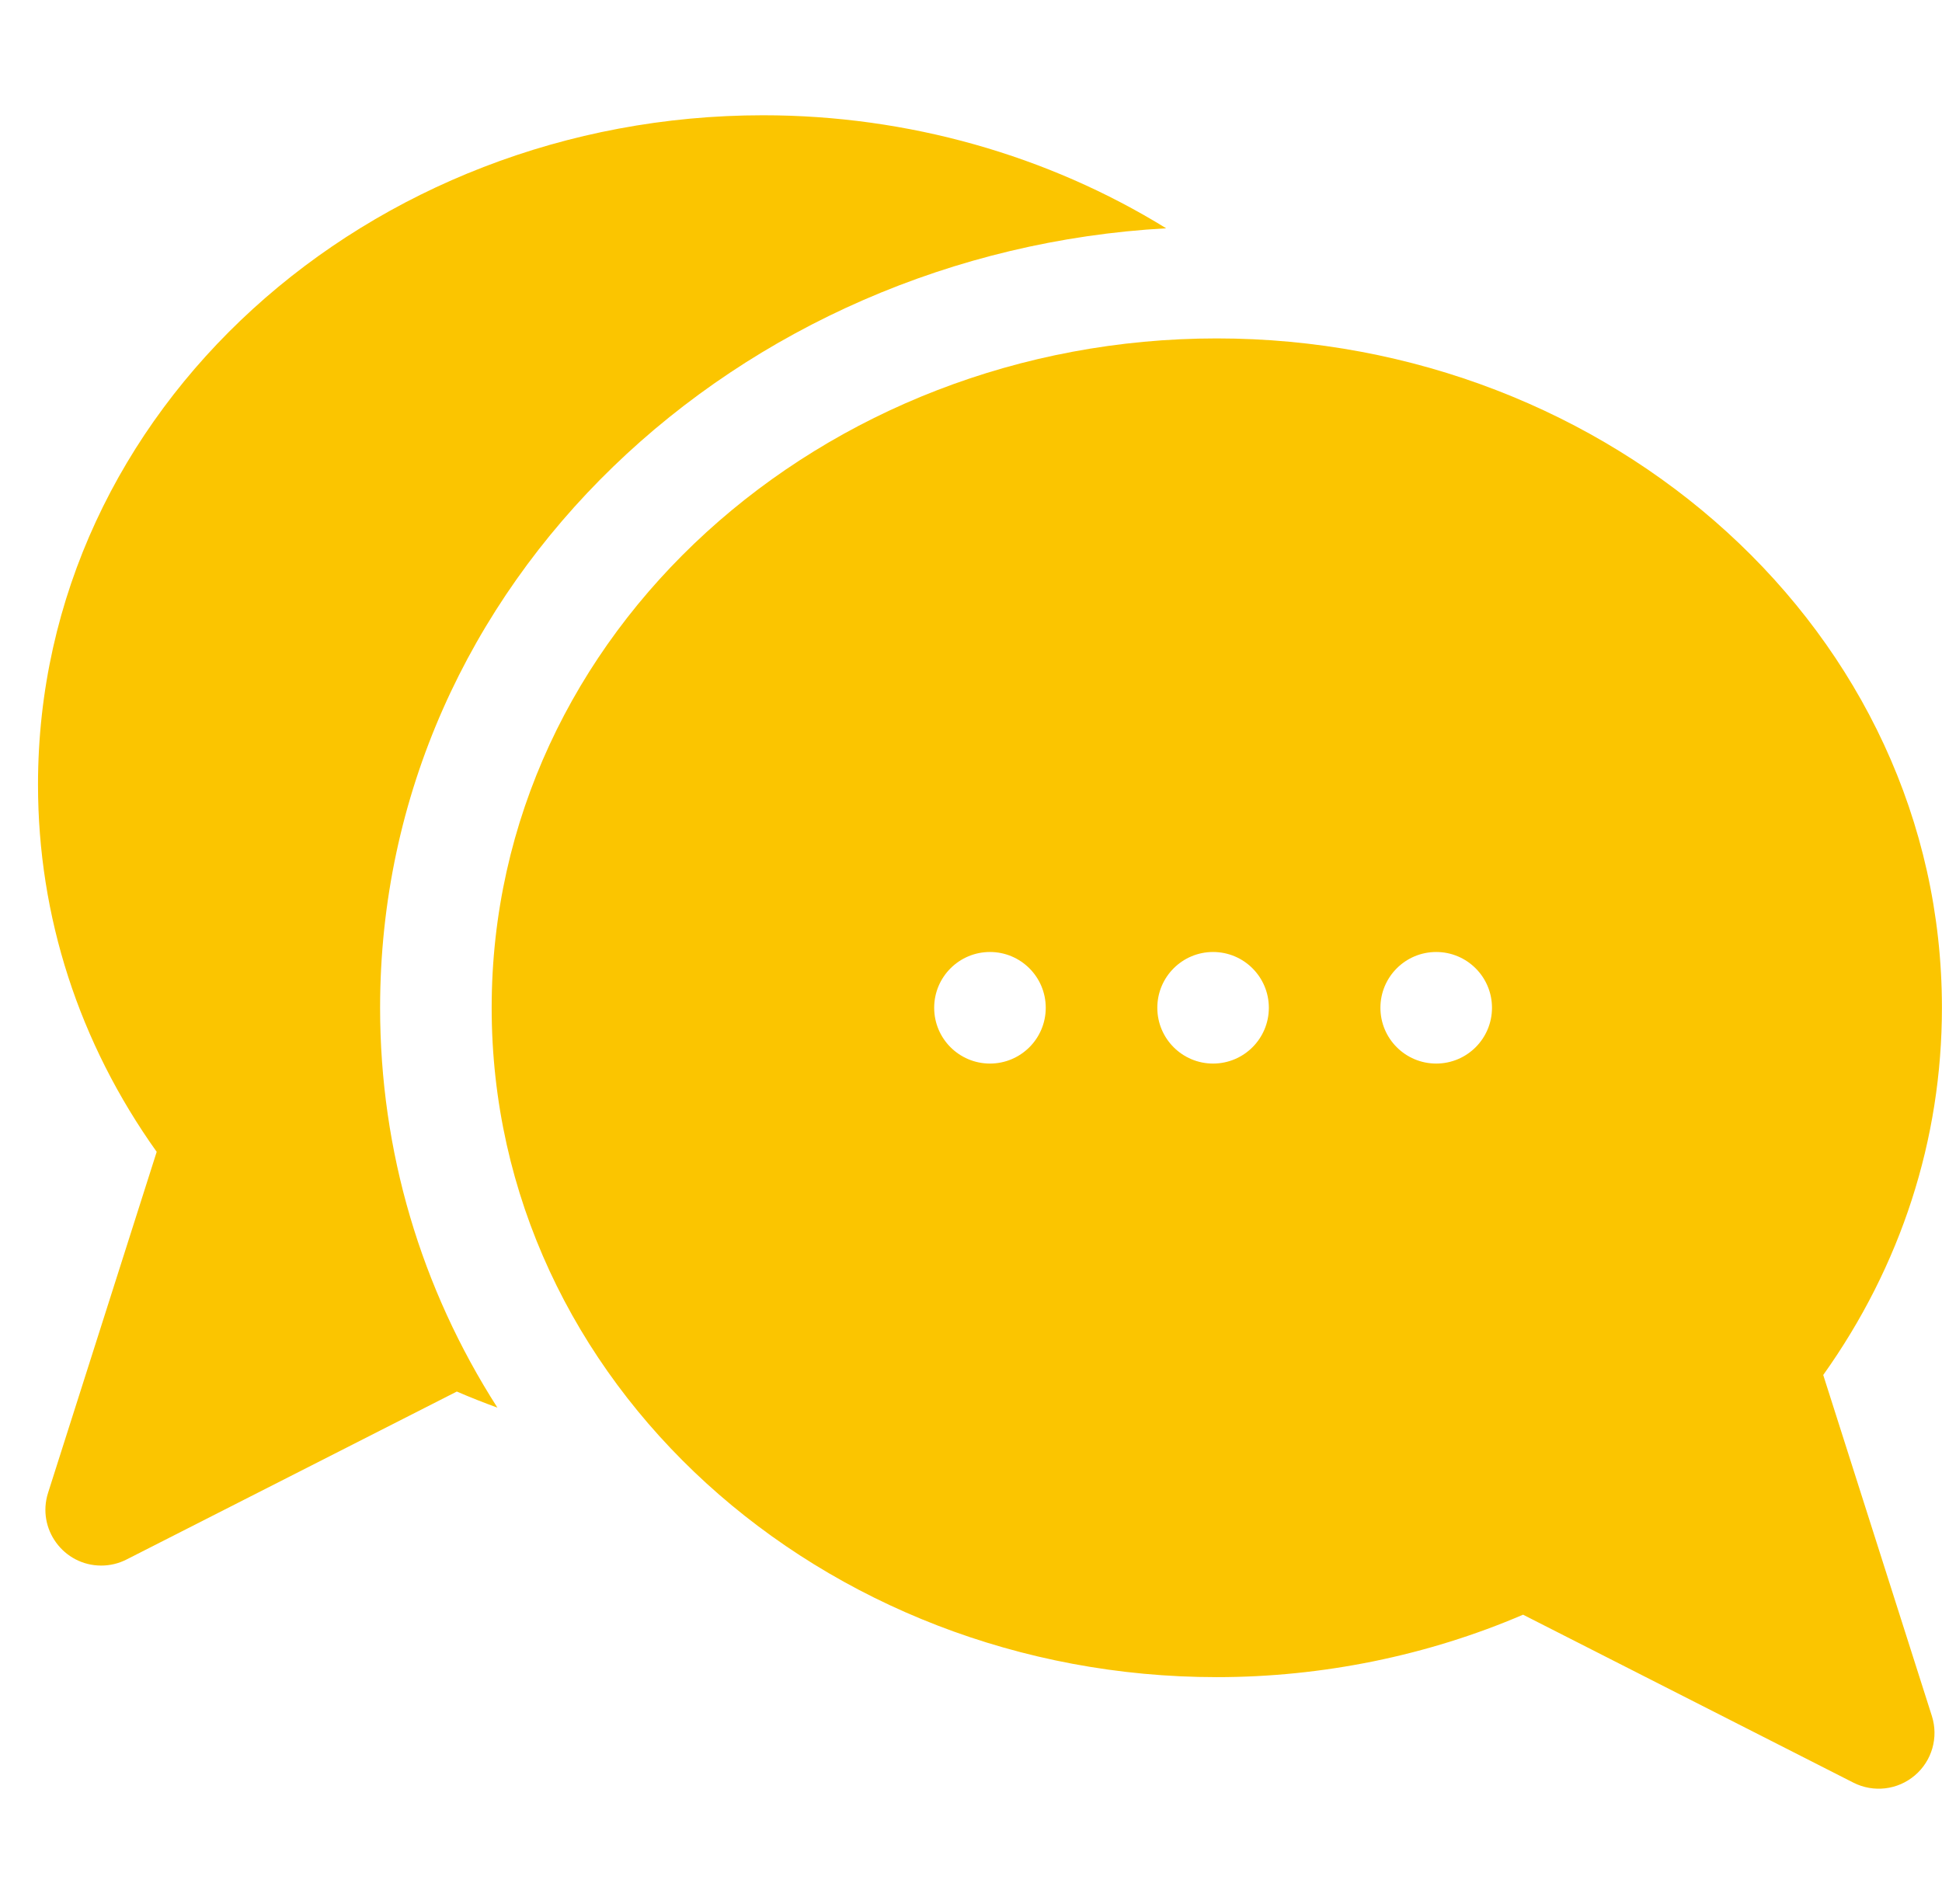 <?xml version="1.0" encoding="UTF-8"?> <svg xmlns="http://www.w3.org/2000/svg" width="51" height="50" viewBox="0 0 51 50" fill="none"> <g clip-path="url(#clip0_83_12646)"> <path d="M30.626 5.995C27.521 4.08 23.842 3.027 20.041 3.027C9.695 3.027 0.998 10.736 0.998 20.605C0.998 24.066 2.073 27.383 4.115 30.248L1.262 39.204C0.961 40.15 1.67 41.113 2.659 41.113C2.885 41.113 3.112 41.061 3.322 40.954L11.997 36.543C12.348 36.695 12.704 36.835 13.063 36.966C11.055 33.831 9.982 30.232 9.982 26.465C9.982 15.244 19.424 6.618 30.626 5.995V5.995Z" fill="#FBC500"></path> <path d="M47.881 36.108C49.923 33.243 50.998 29.925 50.998 26.465C50.998 16.591 42.298 8.887 31.955 8.887C21.609 8.887 12.912 16.595 12.912 26.465C12.912 36.338 21.613 44.043 31.955 44.043C34.73 44.043 37.495 43.477 39.998 42.403L48.674 46.814C49.2 47.081 49.836 47.007 50.286 46.624C50.737 46.242 50.913 45.626 50.734 45.063L47.881 36.108ZM25.998 27.93C25.189 27.93 24.533 27.274 24.533 26.465C24.533 25.656 25.189 25 25.998 25C26.807 25 27.463 25.656 27.463 26.465C27.463 27.274 26.807 27.93 25.998 27.93ZM31.857 27.93C31.048 27.93 30.393 27.274 30.393 26.465C30.393 25.656 31.048 25 31.857 25C32.666 25 33.322 25.656 33.322 26.465C33.322 27.274 32.666 27.93 31.857 27.93ZM37.717 27.93C36.908 27.93 36.252 27.274 36.252 26.465C36.252 25.656 36.908 25 37.717 25C38.526 25 39.182 25.656 39.182 26.465C39.182 27.274 38.526 27.93 37.717 27.93Z" fill="#FBC500"></path> </g> <defs> <clipPath id="clip0_83_12646"> <rect width="50" height="50" fill="white" transform="translate(0.998)"></rect> </clipPath> </defs> </svg> 